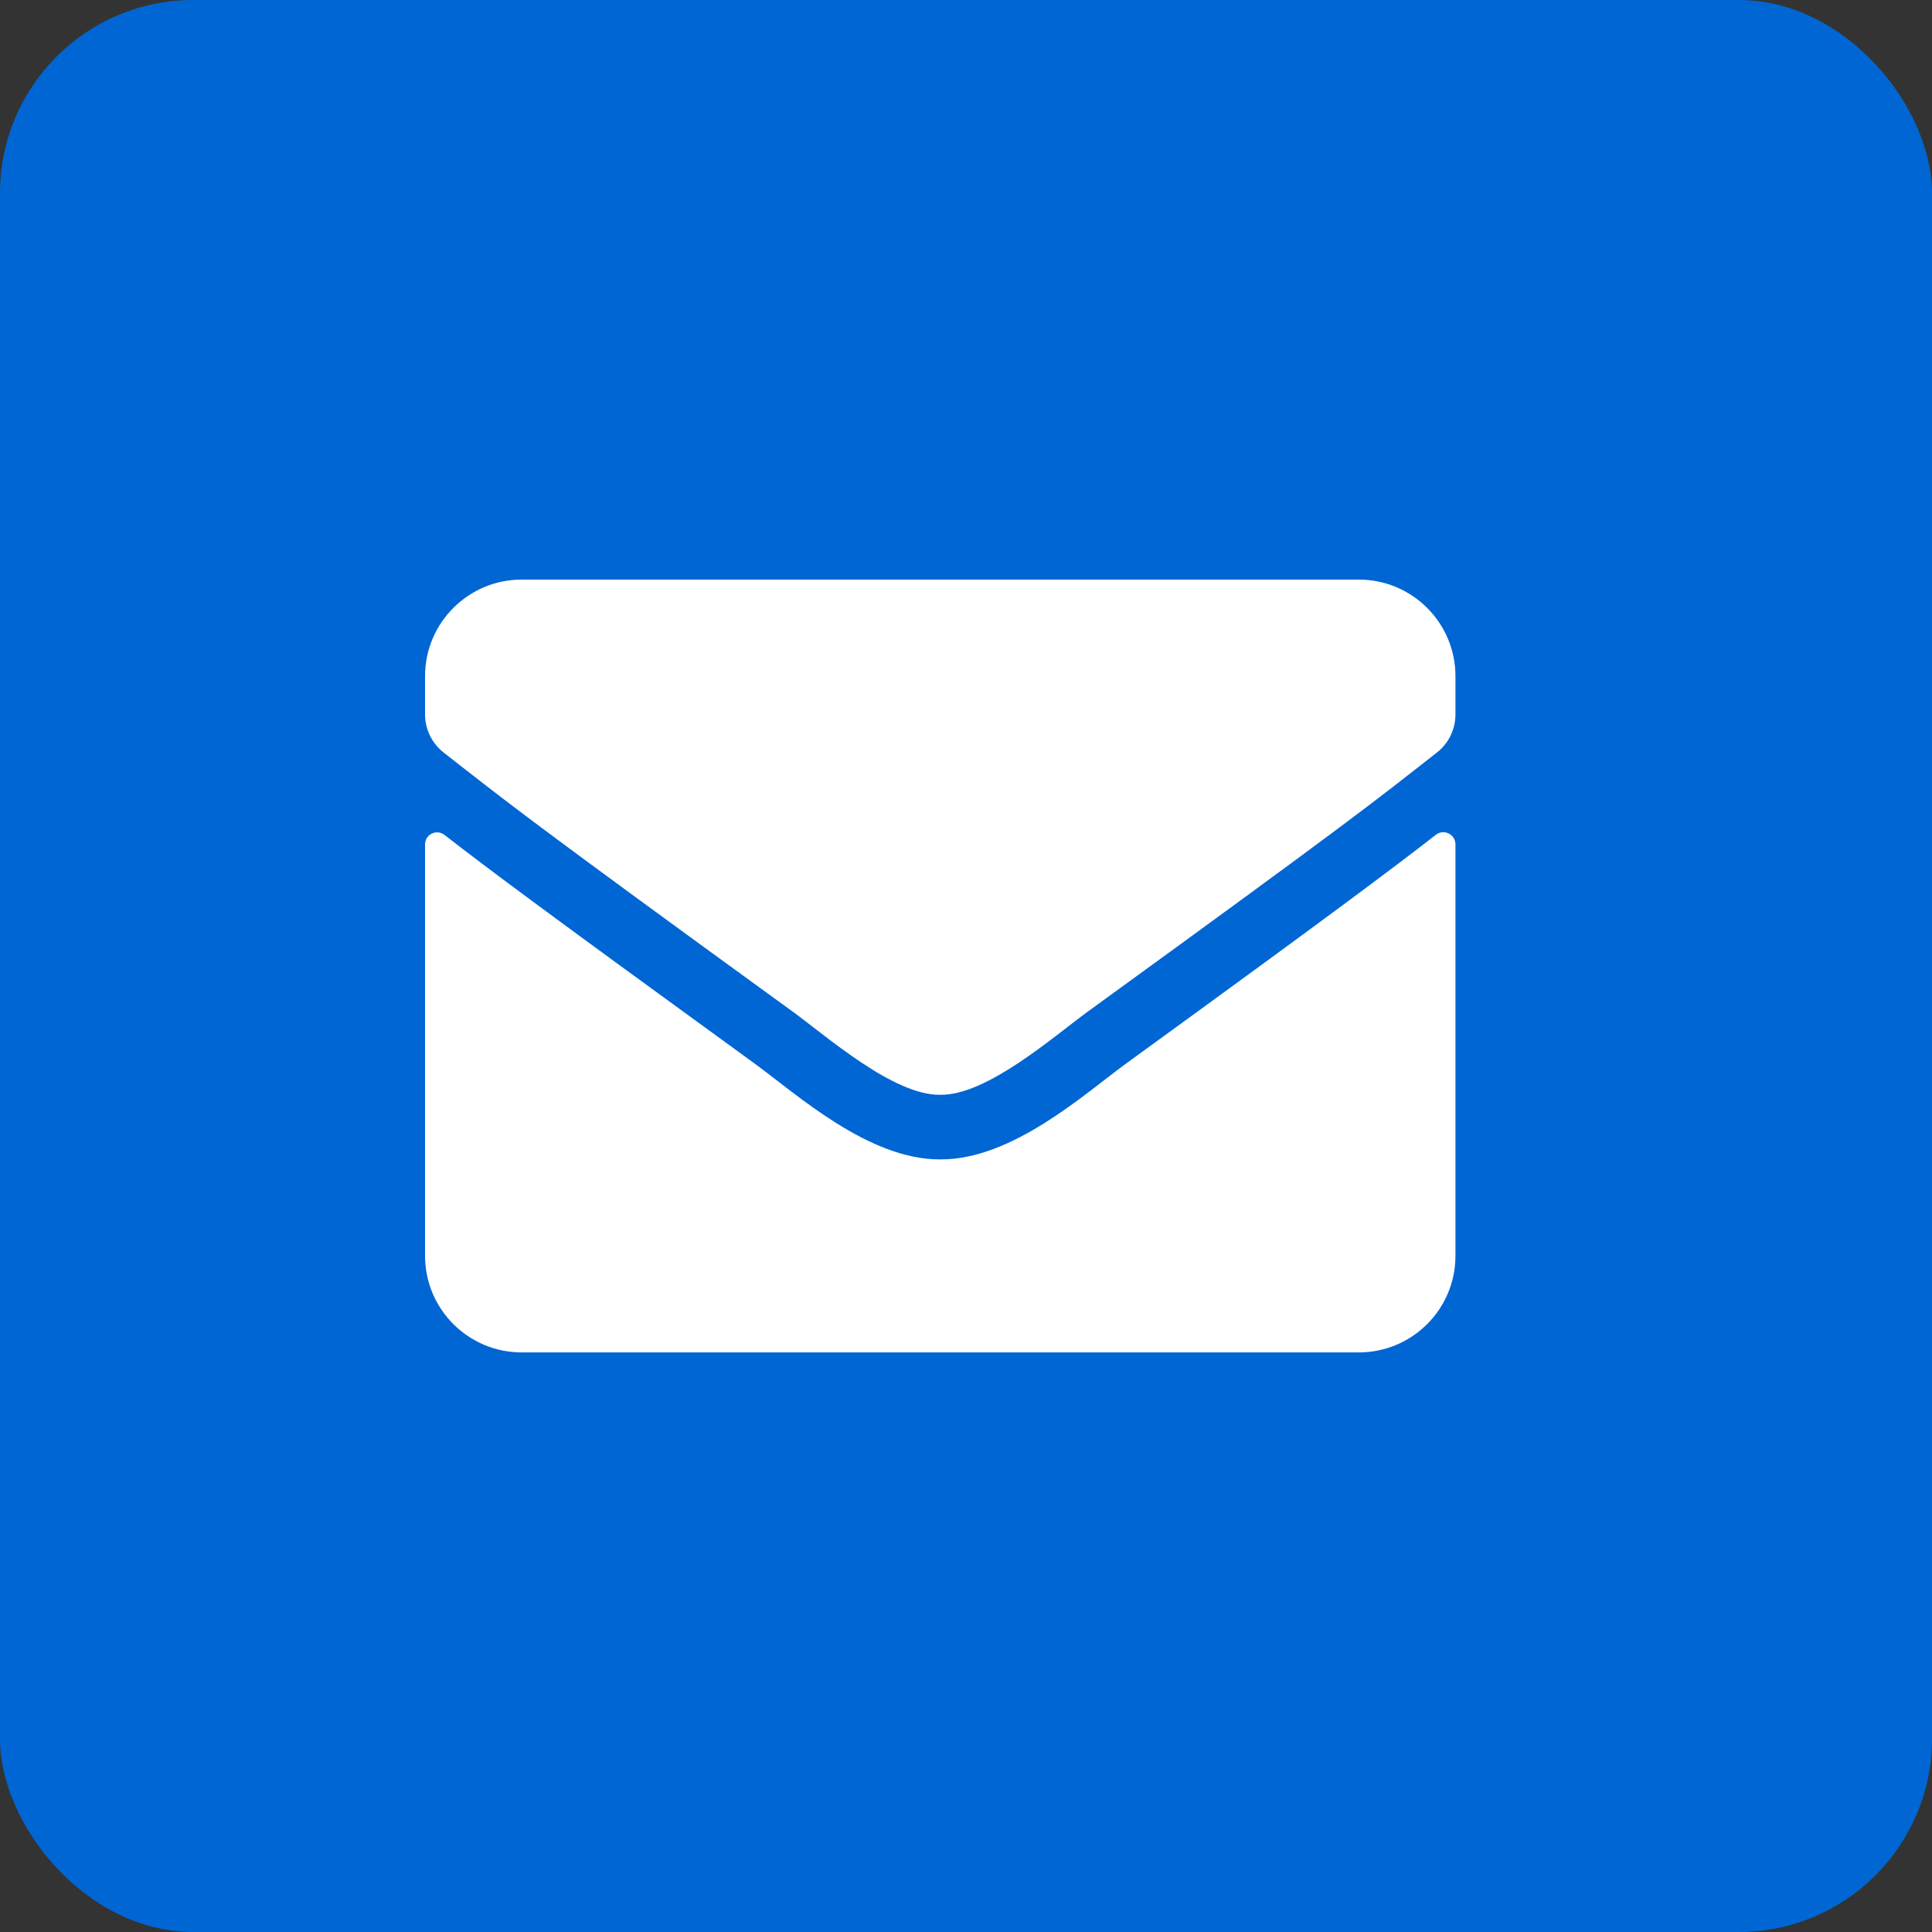 <?xml version="1.0" encoding="UTF-8"?>
<svg width="50px" height="50px" viewBox="0 0 50 50" version="1.1" xmlns="http://www.w3.org/2000/svg" xmlns:xlink="http://www.w3.org/1999/xlink">
    <rect x="0" y="0" width="50" height="50" fill="#333333" stroke="none"/>
    <title>top-contact_icon--3</title>
    <g id="Page-1" stroke="none" stroke-width="1" fill="none" fill-rule="evenodd">
        <g id="Group-12">
            <rect id="Rectangle-Copy-17" fill="#0066D3" x="0" y="0" width="50" height="50" rx="5"></rect>
            <g id="envelope-solid" transform="translate(11, 15)" fill="#FFFFFF" fill-rule="nonzero">
                <path d="M26.161,6.604 C26.365,6.443 26.667,6.594 26.667,6.849 L26.667,17.5 C26.667,18.88 25.547,20 24.167,20 L2.5,20 C1.12,20 0,18.88 0,17.5 L0,6.854 C0,6.594 0.297,6.448 0.505,6.609 C1.672,7.516 3.219,8.667 8.531,12.526 C9.63,13.328 11.484,15.016 13.333,15.005 C15.193,15.021 17.083,13.297 18.141,12.526 C23.453,8.667 24.995,7.51 26.161,6.604 Z M13.333,13.333 C14.542,13.354 16.281,11.812 17.156,11.177 C24.068,6.161 24.594,5.724 26.188,4.474 C26.49,4.24 26.667,3.875 26.667,3.49 L26.667,2.5 C26.667,1.12 25.547,1.48029737e-15 24.167,1.48029737e-15 L2.5,1.48029737e-15 C1.12,1.48029737e-15 0,1.12 0,2.5 L0,3.49 C0,3.875 0.177,4.234 0.479,4.474 C2.073,5.719 2.599,6.161 9.51,11.177 C10.385,11.812 12.125,13.354 13.333,13.333 Z" id="Shape"></path>
            </g>
        </g>
    </g>
</svg>